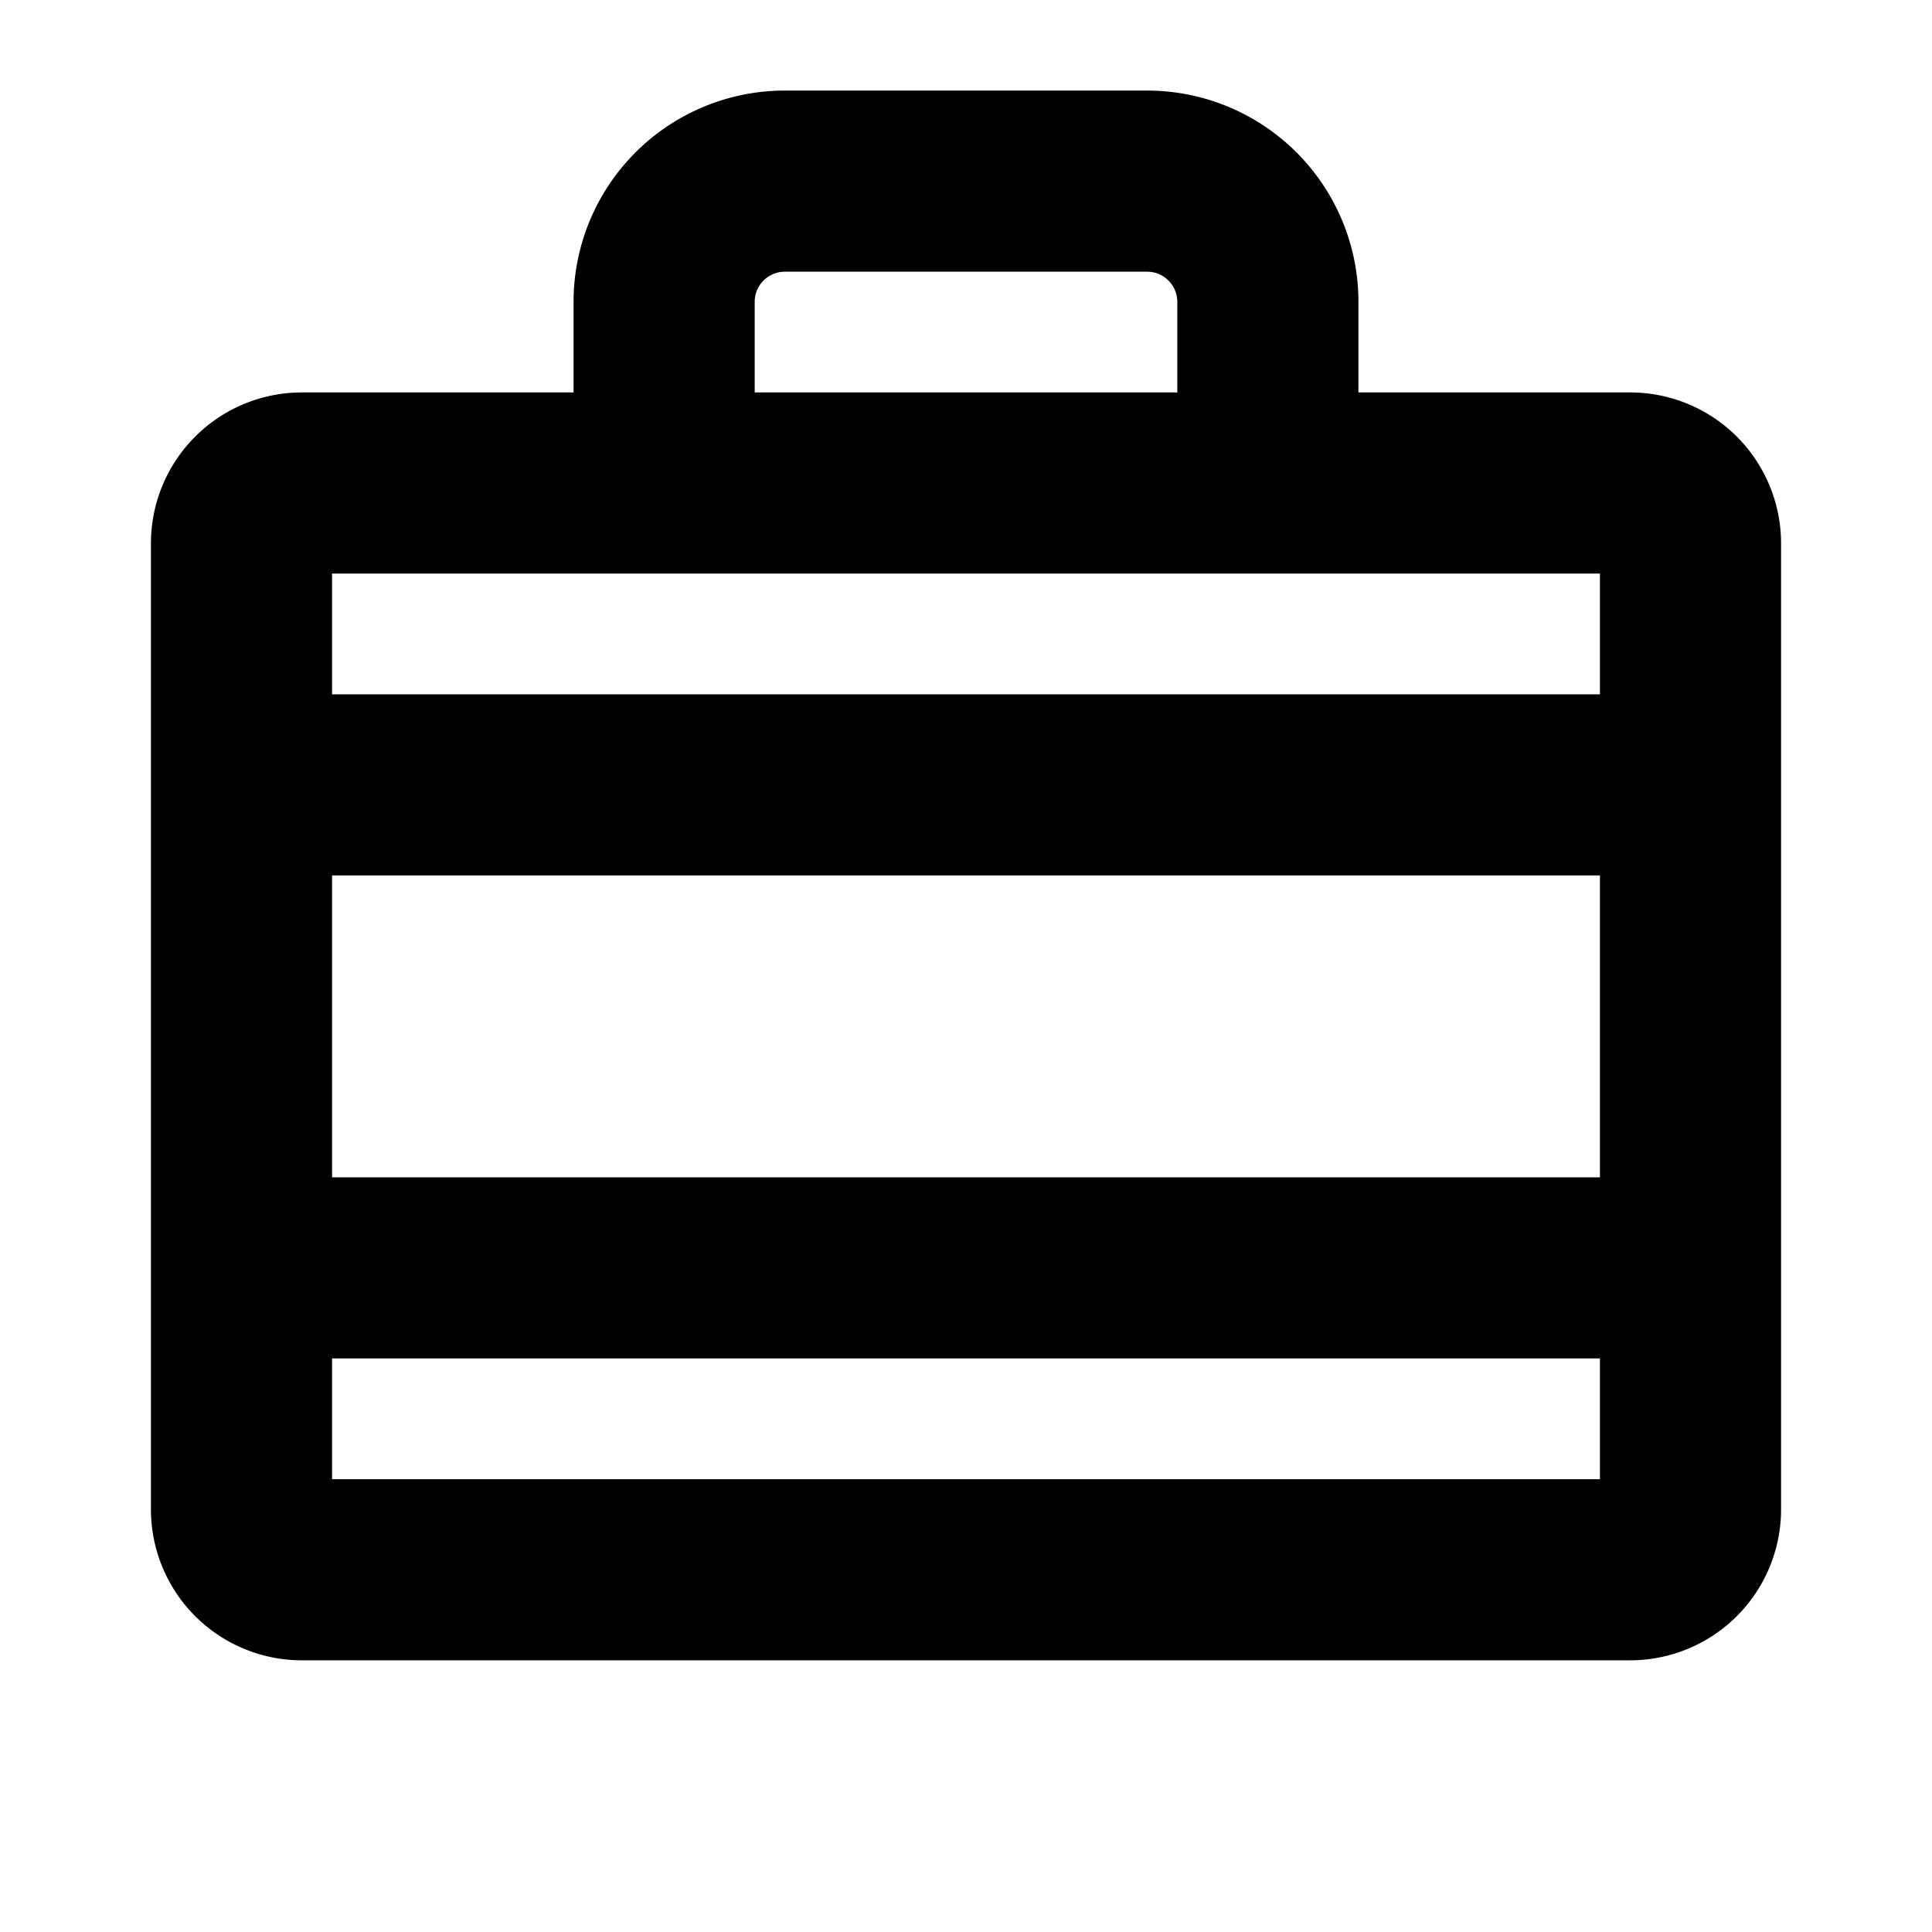 <svg xmlns="http://www.w3.org/2000/svg" viewBox="0 0 256 256" fill="currentColor"><path d="M216,52H180V40a28,28,0,0,0-28-28H104A28,28,0,0,0,76,40V52H40A20,20,0,0,0,20,72V200a20,20,0,0,0,20,20H216a20,20,0,0,0,20-20V72A20,20,0,0,0,216,52ZM44,116H212v40H44Zm56-76a4,4,0,0,1,4-4h48a4,4,0,0,1,4,4V52H100ZM212,76V92H44V76ZM44,196V180H212v16Z"/></svg>